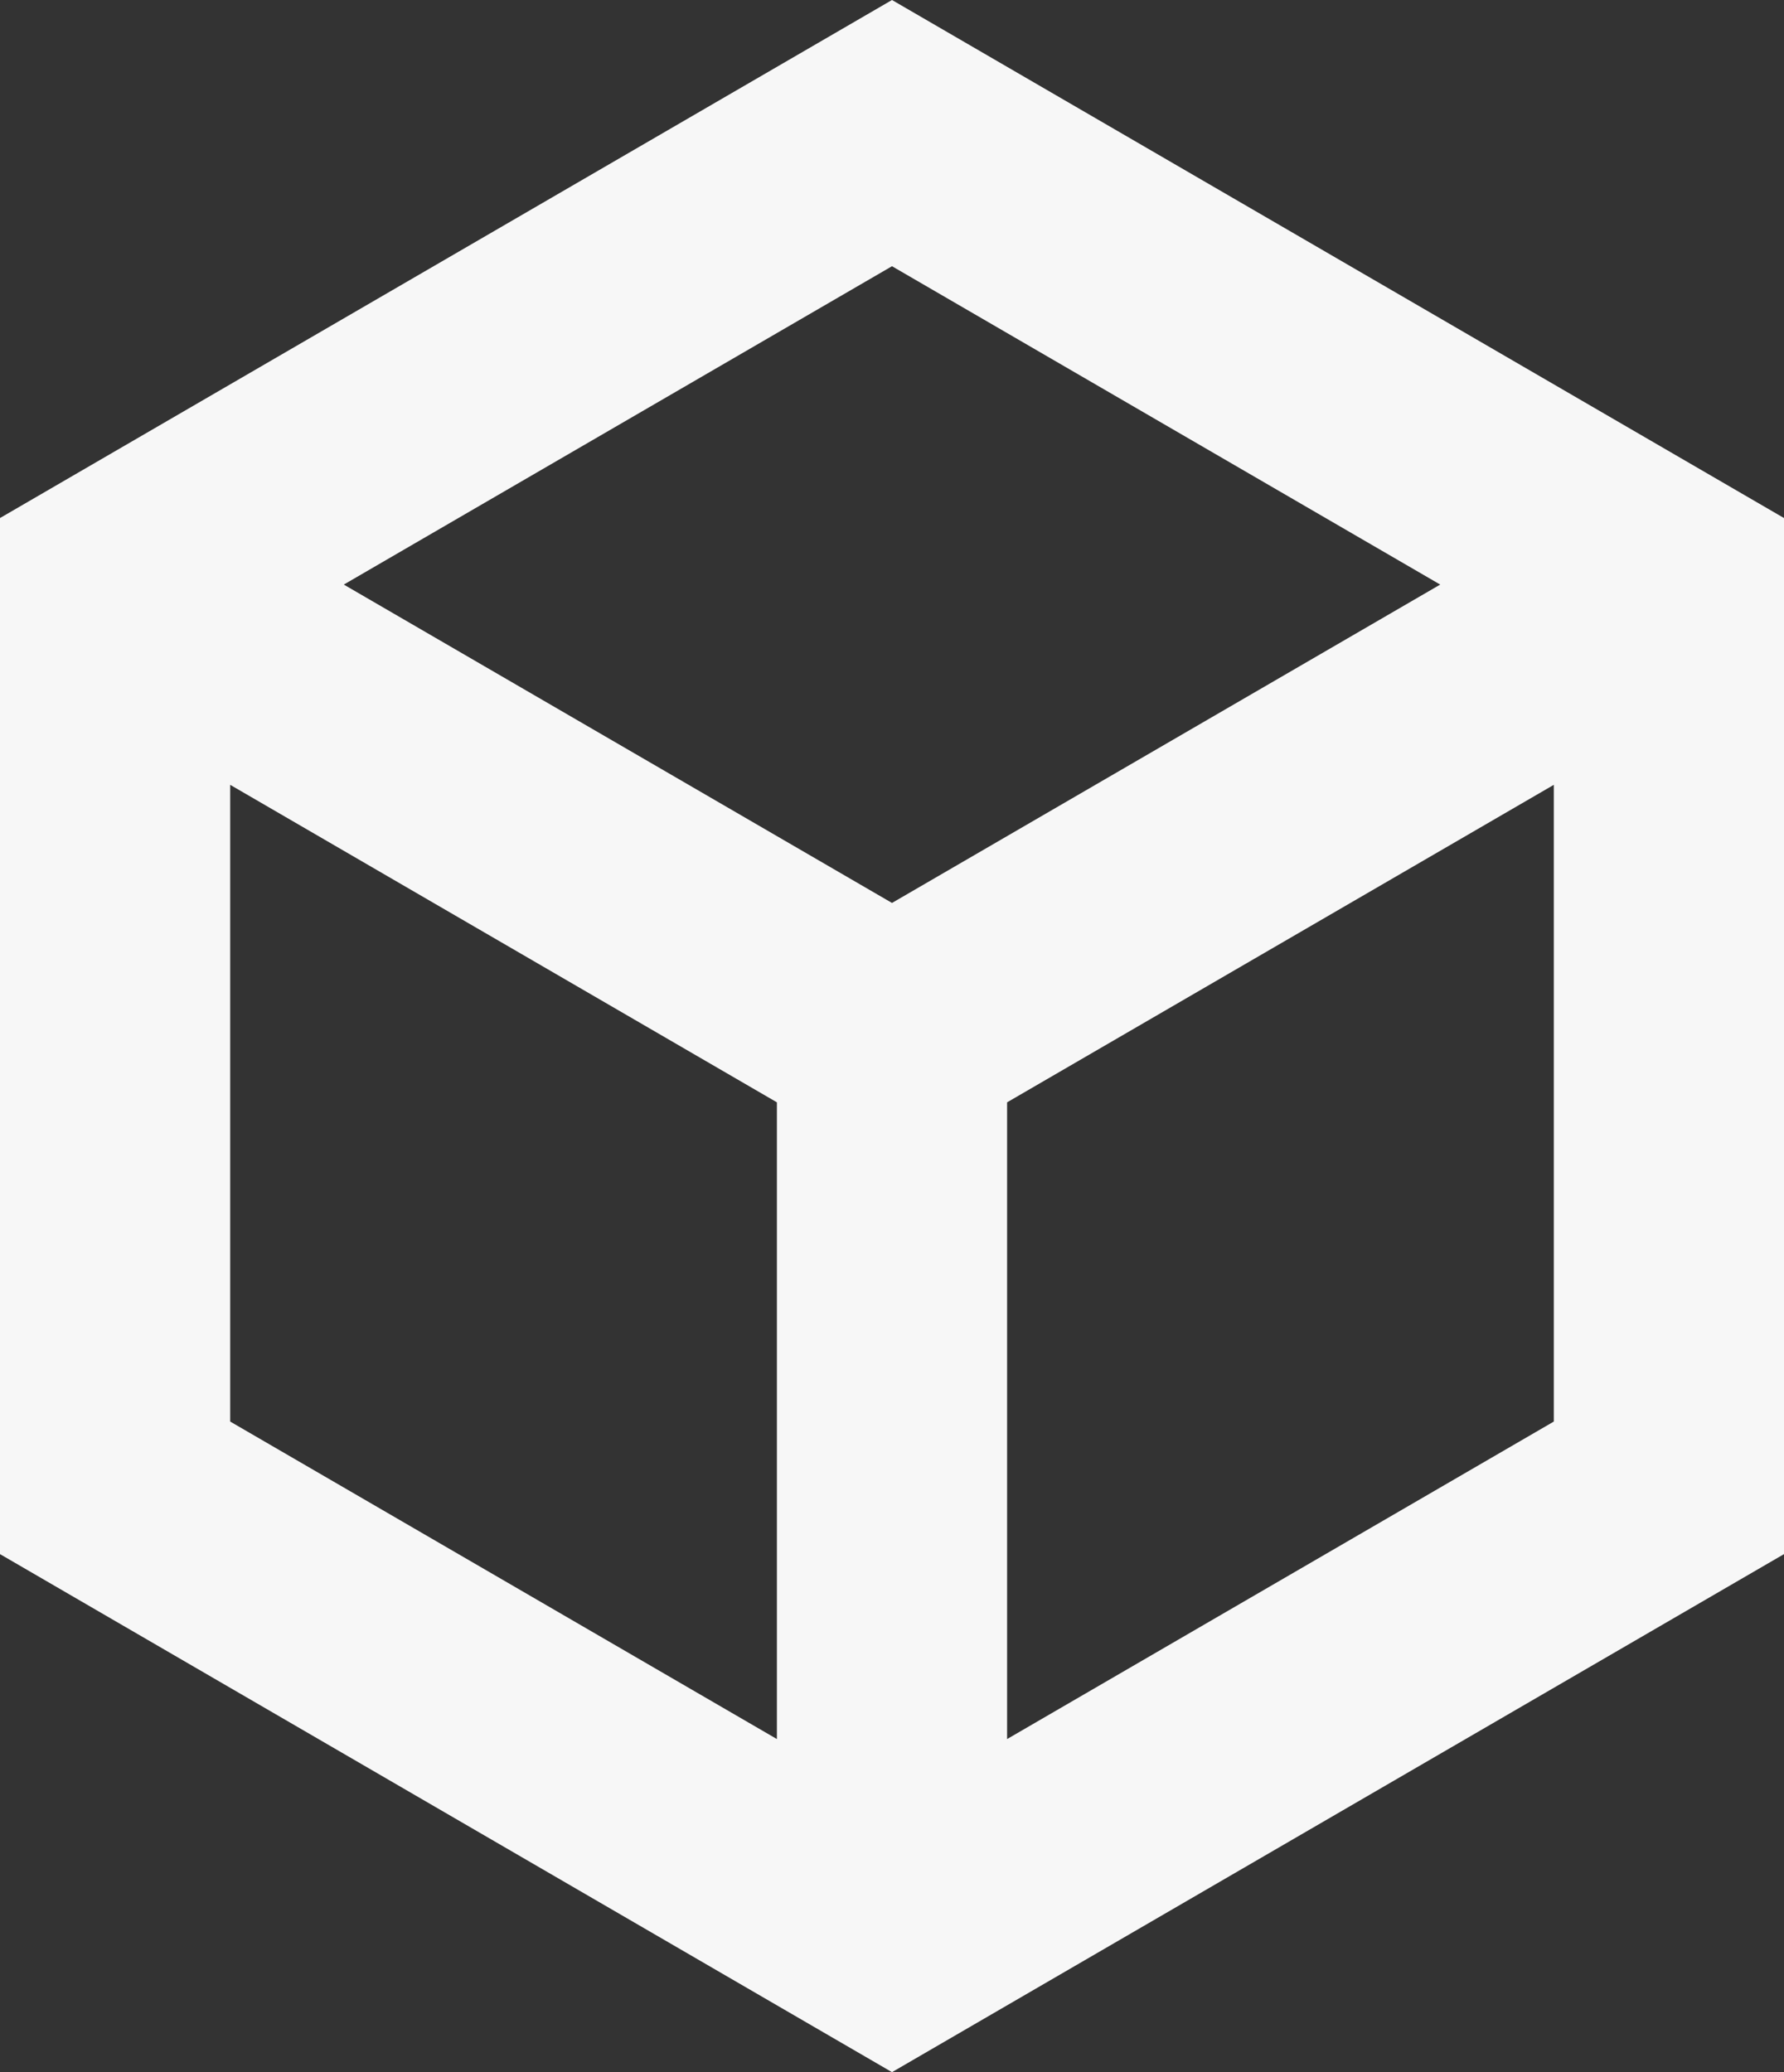 <svg width="31" height="36" viewBox="0 0 31 36" fill="none" xmlns="http://www.w3.org/2000/svg">
<rect x="0" y="0" width="31" height="36" fill="#333333" stroke="none"/>
<path fill-rule="evenodd" clip-rule="evenodd" d="M13.5 19.151L4 13.635V24.697L13.5 30.213V19.151ZM0 27V9L15.5 0L31 9V27L15.5 36L0 27ZM17.5 30.213L27 24.697V13.635L17.5 19.151V30.213ZM25.026 10.156L15.5 4.625L5.974 10.156L15.5 15.687L25.026 10.156Z" fill="#F7F7F7"/>
</svg>
